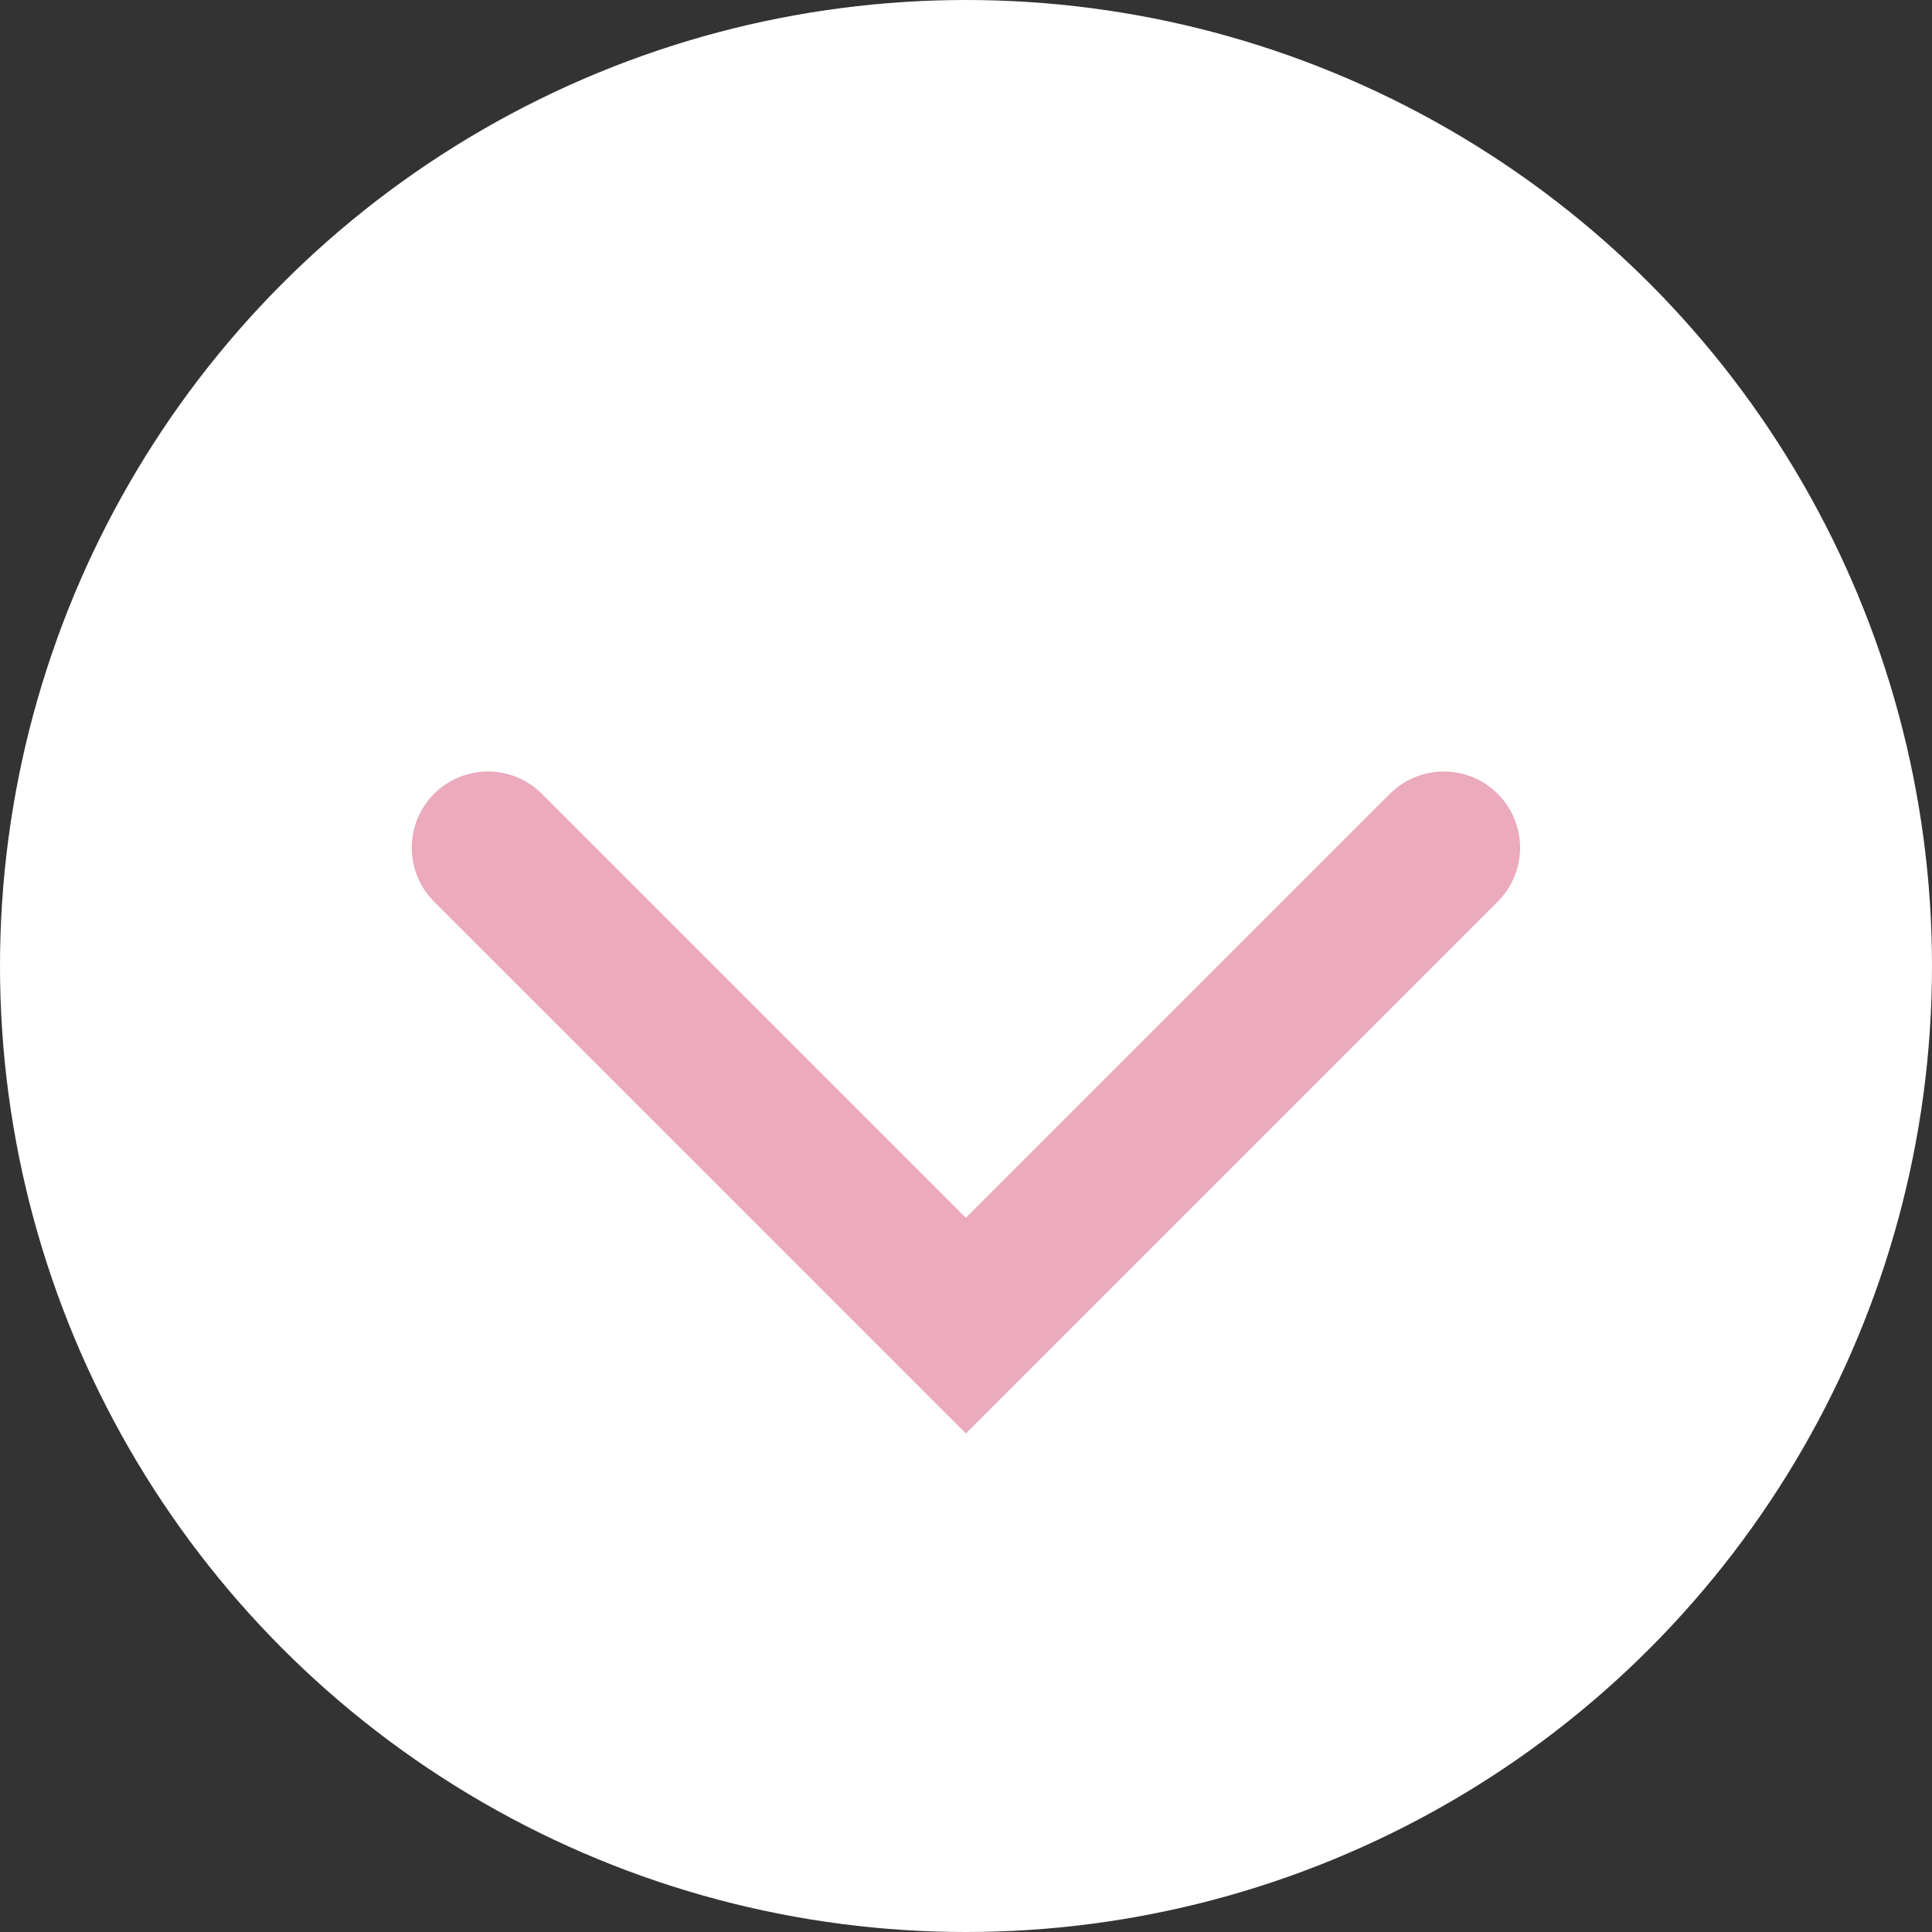 <svg xmlns="http://www.w3.org/2000/svg" width="19" height="19" viewBox="0 0 19 19">
  <rect x="0" y="0" width="19" height="19" fill="#333333" stroke="none"/>
  <g id="グループ_638" data-name="グループ 638" transform="translate(-826.412 -2179.412)">
    <circle id="楕円形_21" data-name="楕円形 21" cx="9.5" cy="9.5" r="9.5" transform="translate(826.412 2179.412)" fill="#fff"/>
    <path id="パス_239" data-name="パス 239" d="M-1034.321,2233.038l4.7,4.7,4.7-4.7" transform="translate(1865.532 -45.289)" fill="none" stroke="#ebabbd" stroke-linecap="round" stroke-width="1.5"/>
  </g>
</svg>
